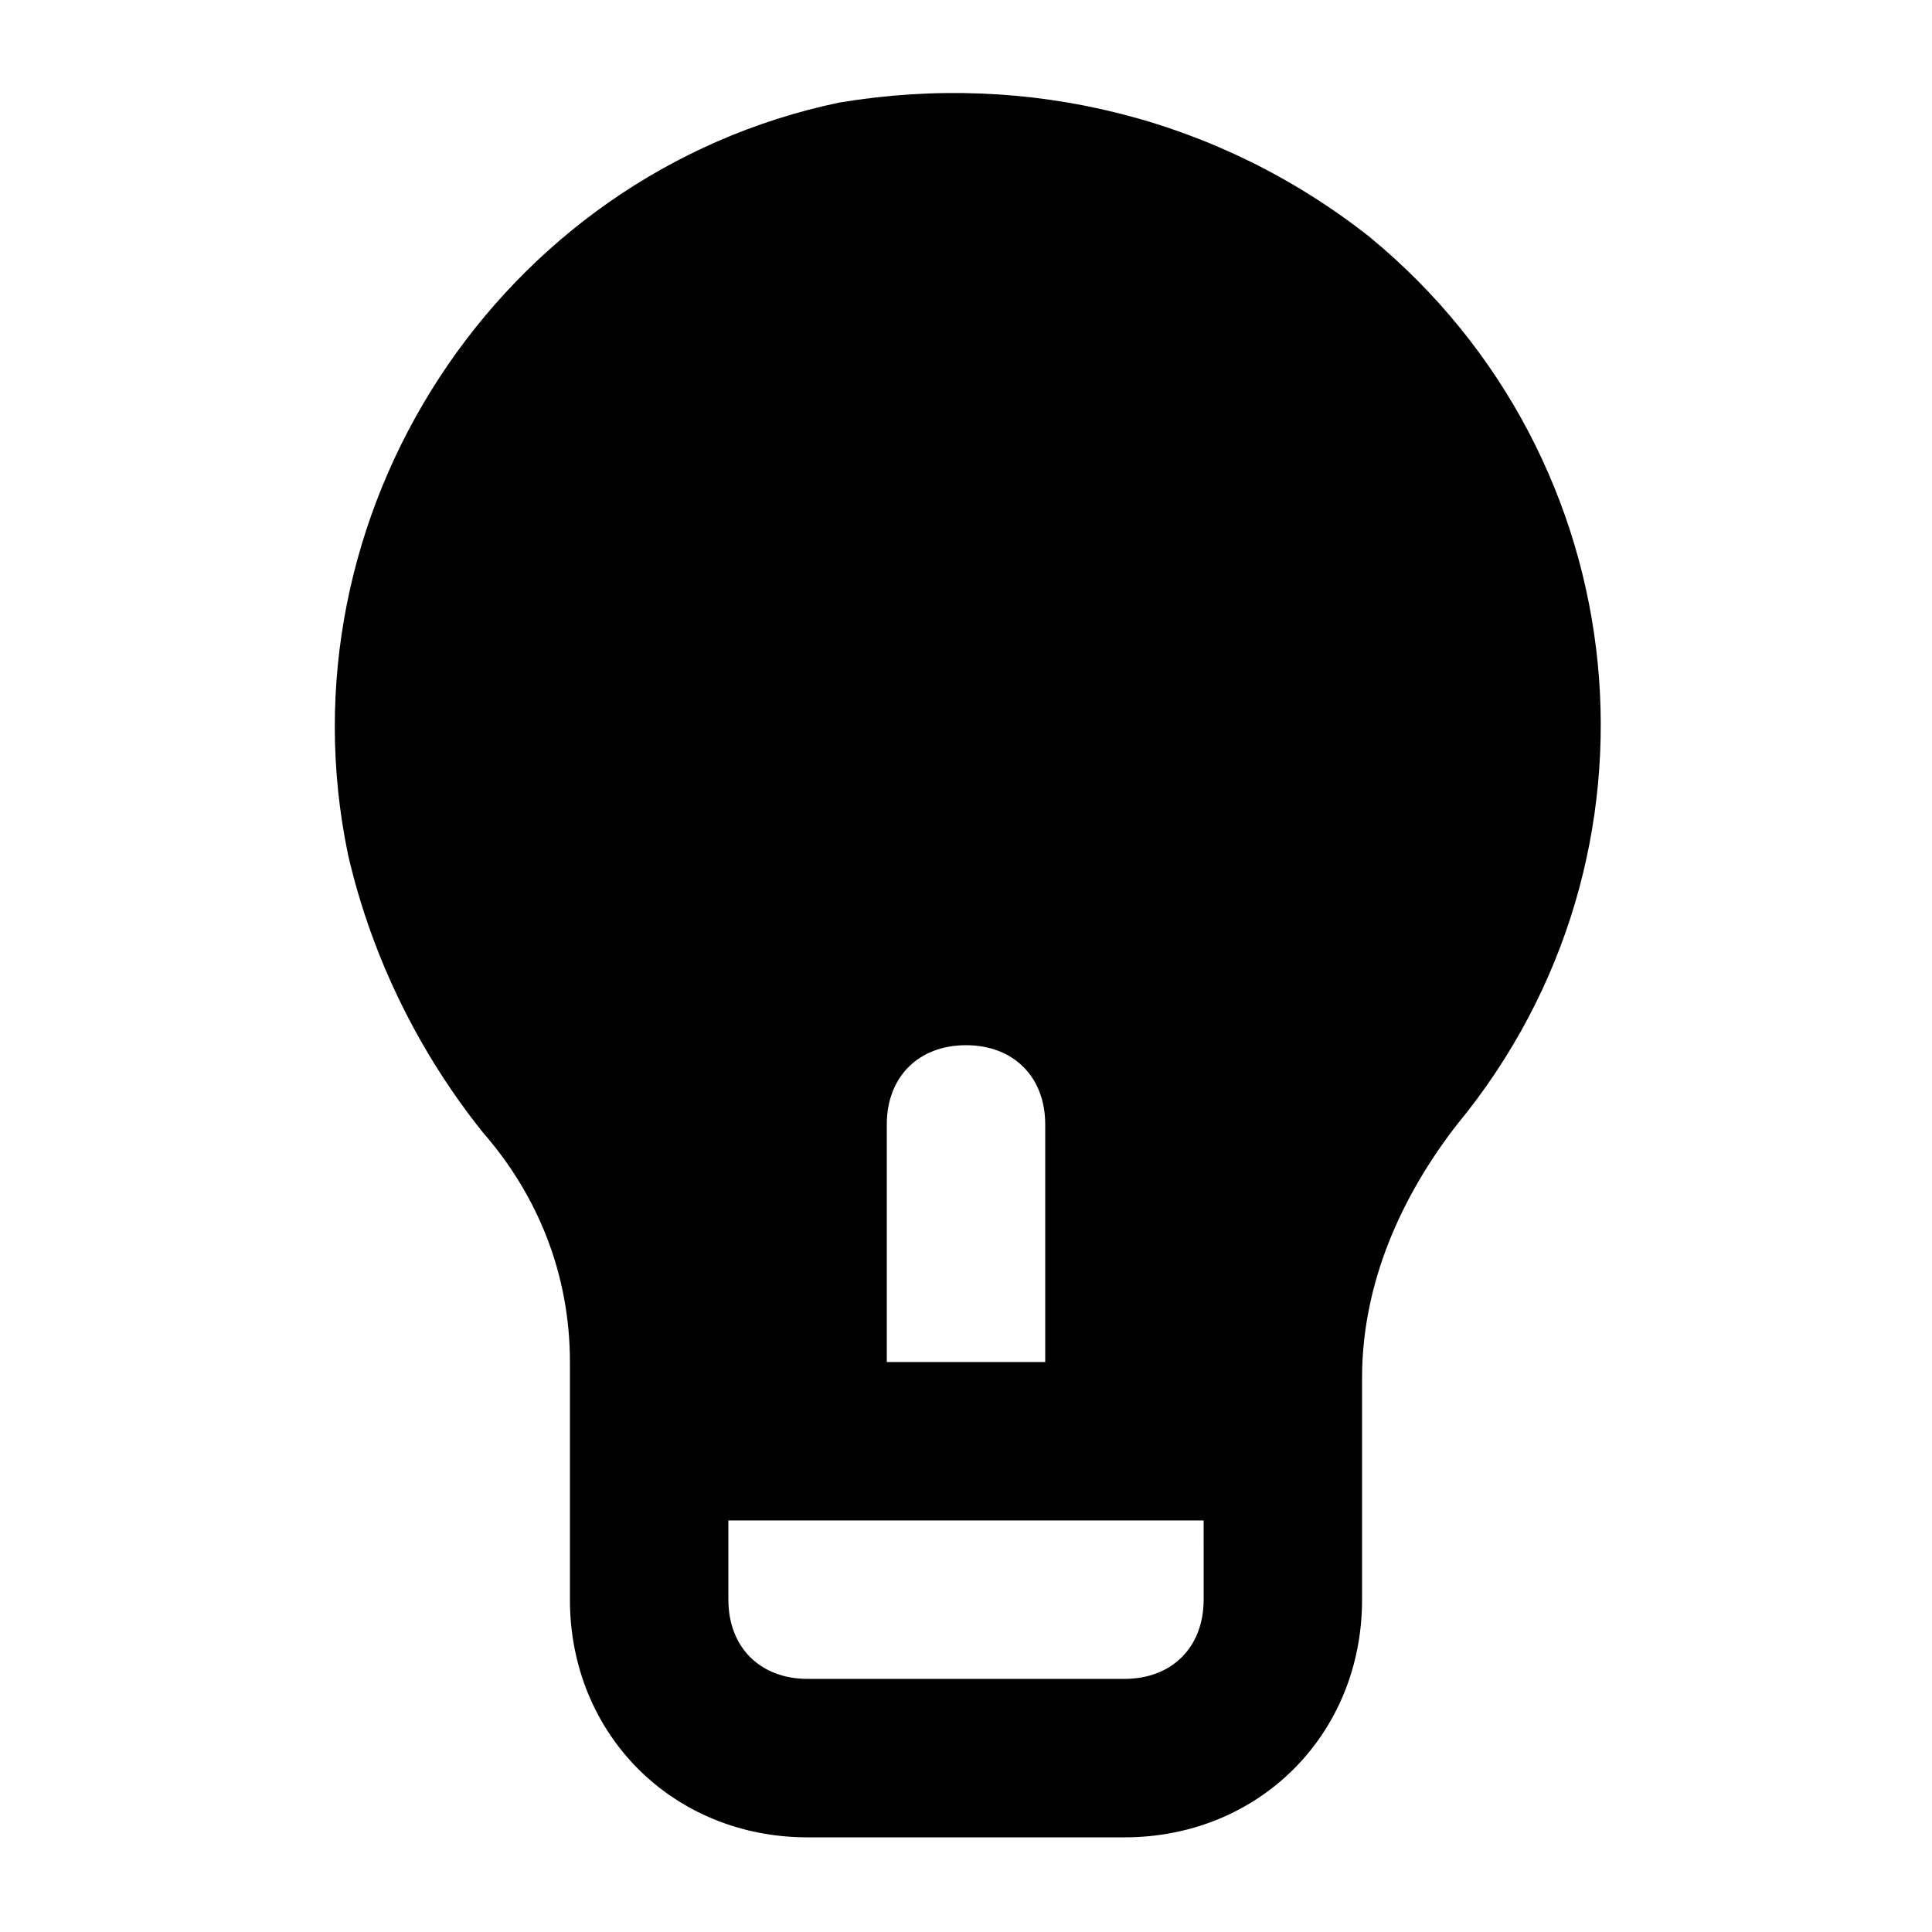 <?xml version="1.0" encoding="UTF-8"?>
<!-- Uploaded to: SVG Repo, www.svgrepo.com, Generator: SVG Repo Mixer Tools -->
<svg fill="#000000" width="800px" height="800px" version="1.1" viewBox="144 144 512 512" xmlns="http://www.w3.org/2000/svg">
 <path d="m507.06 206.87c-39.887-31.488-90.266-44.082-140.65-35.688-90.266 18.895-149.04 109.16-130.15 199.43 6.297 27.289 18.895 52.48 35.688 73.473 14.691 16.793 23.09 37.785 23.09 60.875v62.977c0 35.688 27.289 62.977 62.977 62.977h83.969c35.688 0 62.977-27.289 62.977-62.977v-58.777c0-25.191 10.496-48.281 25.191-67.176 58.773-71.371 48.277-176.33-23.094-235.11zm-128.05 235.11c0-12.594 8.398-20.992 20.992-20.992s20.992 8.398 20.992 20.992v62.977h-41.984zm83.969 125.95c0 12.594-8.398 20.992-20.992 20.992h-83.969c-12.594 0-20.992-8.398-20.992-20.992v-20.992h125.95z"/>
</svg>